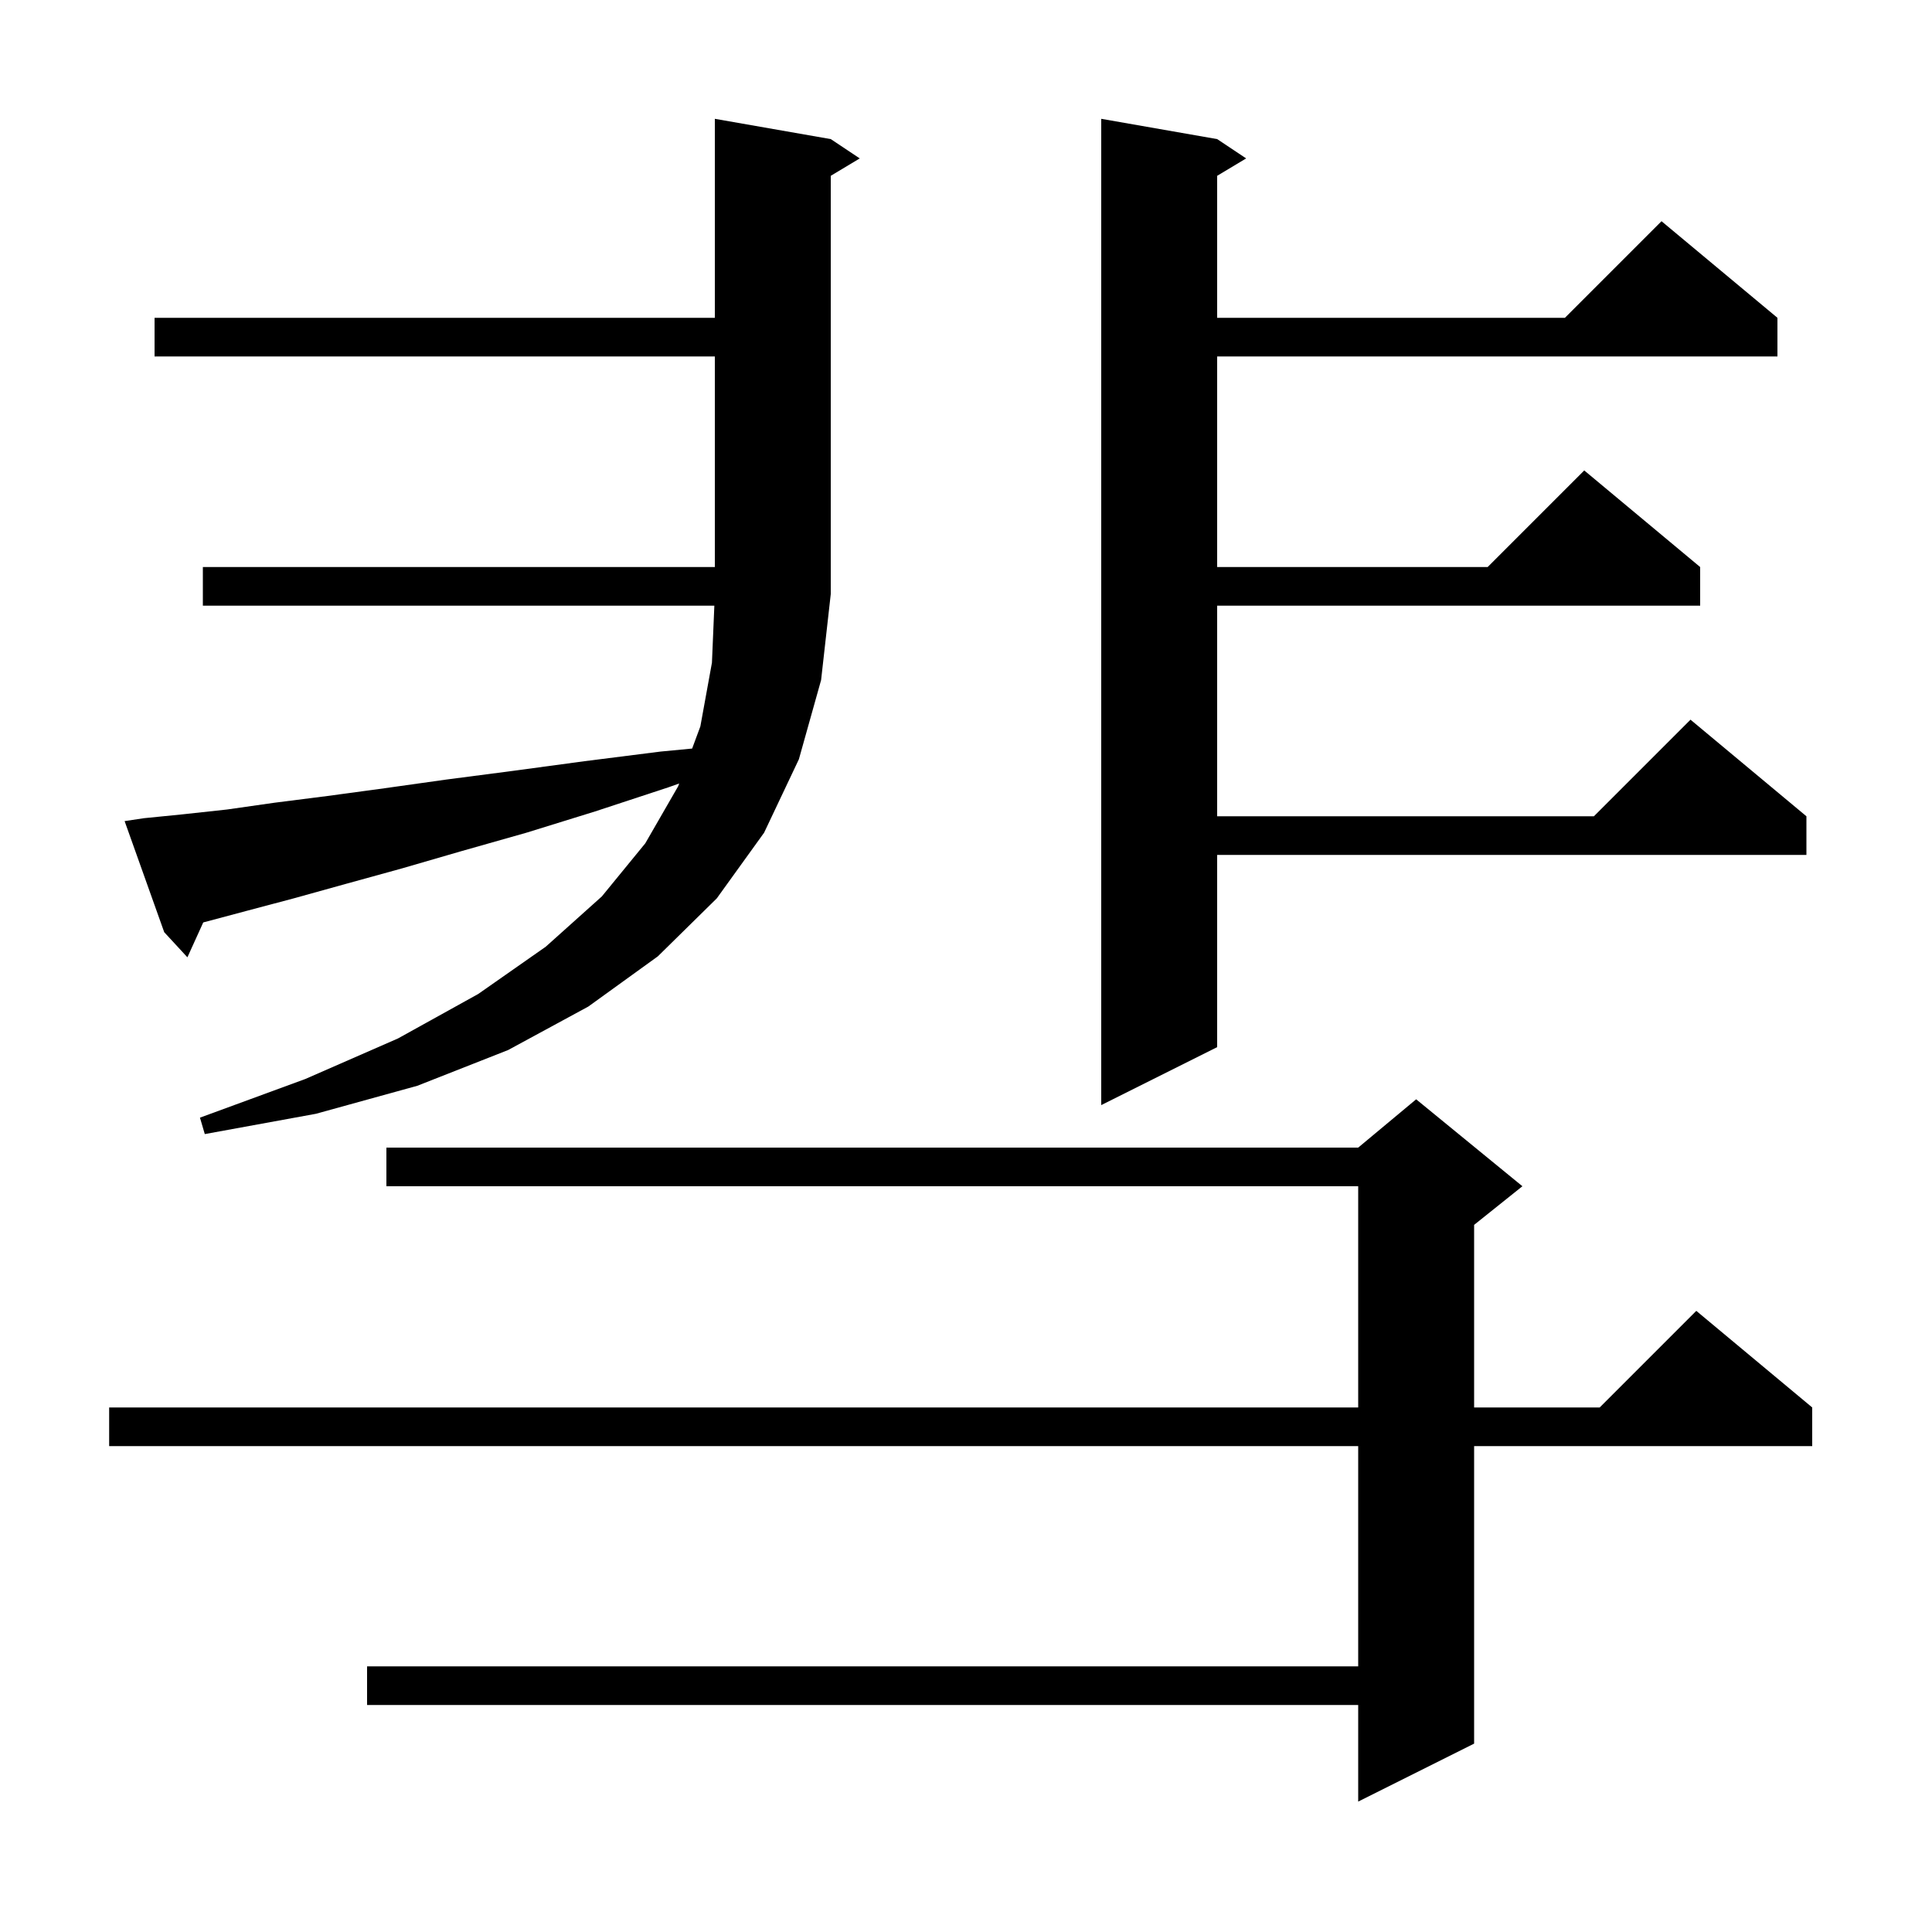 <svg xmlns="http://www.w3.org/2000/svg" xmlns:xlink="http://www.w3.org/1999/xlink" version="1.1" baseProfile="full" viewBox="0 0 200 200" width="200" height="200"><g fill="currentColor"><path d="M 157.6 122.8 L 152.6 126.8 L 152.6 145.7 L 165.6 145.7 L 175.6 135.7 L 187.6 145.7 L 187.6 149.7 L 152.6 149.7 L 152.6 180.5 L 140.6 186.5 L 140.6 176.5 L 38.0 176.5 L 38.0 172.5 L 140.6 172.5 L 140.6 149.7 L 11.3 149.7 L 11.3 145.7 L 140.6 145.7 L 140.6 122.8 L 40.0 122.8 L 40.0 118.8 L 140.6 118.8 L 146.6 113.8 Z M 82.7 78.6 L 79.1 86.2 L 74.2 93.0 L 68.1 99.0 L 60.9 104.2 L 52.6 108.7 L 43.2 112.4 L 32.7 115.3 L 21.2 117.4 L 20.7 115.7 L 31.6 111.7 L 41.2 107.5 L 49.5 102.9 L 56.5 98.0 L 62.3 92.8 L 66.8 87.3 L 70.2 81.4 L 70.309 81.107 L 69.2 81.5 L 61.6 84.0 L 54.5 86.2 L 47.8 88.1 L 41.6 89.9 L 35.8 91.5 L 30.4 93.0 L 25.5 94.3 L 21.041 95.489 L 19.4 99.1 L 17.0 96.5 L 12.9 85.0 L 14.9 84.7 L 18.9 84.3 L 23.5 83.8 L 28.4 83.1 L 33.9 82.4 L 39.8 81.6 L 46.2 80.7 L 53.1 79.8 L 60.5 78.8 L 68.4 77.8 L 71.65 77.49 L 72.5 75.2 L 73.7 68.6 L 73.949 62.7 L 21.0 62.7 L 21.0 58.7 L 74.0 58.7 L 74.0 36.9 L 16.0 36.9 L 16.0 32.9 L 74.0 32.9 L 74.0 12.3 L 86.0 14.4 L 89.0 16.4 L 86.0 18.2 L 86.0 61.5 L 85.0 70.4 Z M 126.0 14.4 L 129.0 16.4 L 126.0 18.2 L 126.0 32.9 L 162.0 32.9 L 172.0 22.9 L 184.0 32.9 L 184.0 36.9 L 126.0 36.9 L 126.0 58.7 L 154.0 58.7 L 164.0 48.7 L 176.0 58.7 L 176.0 62.7 L 126.0 62.7 L 126.0 84.5 L 165.0 84.5 L 175.0 74.5 L 187.0 84.5 L 187.0 88.5 L 126.0 88.5 L 126.0 108.4 L 114.0 114.4 L 114.0 12.3 Z "/></g></svg>